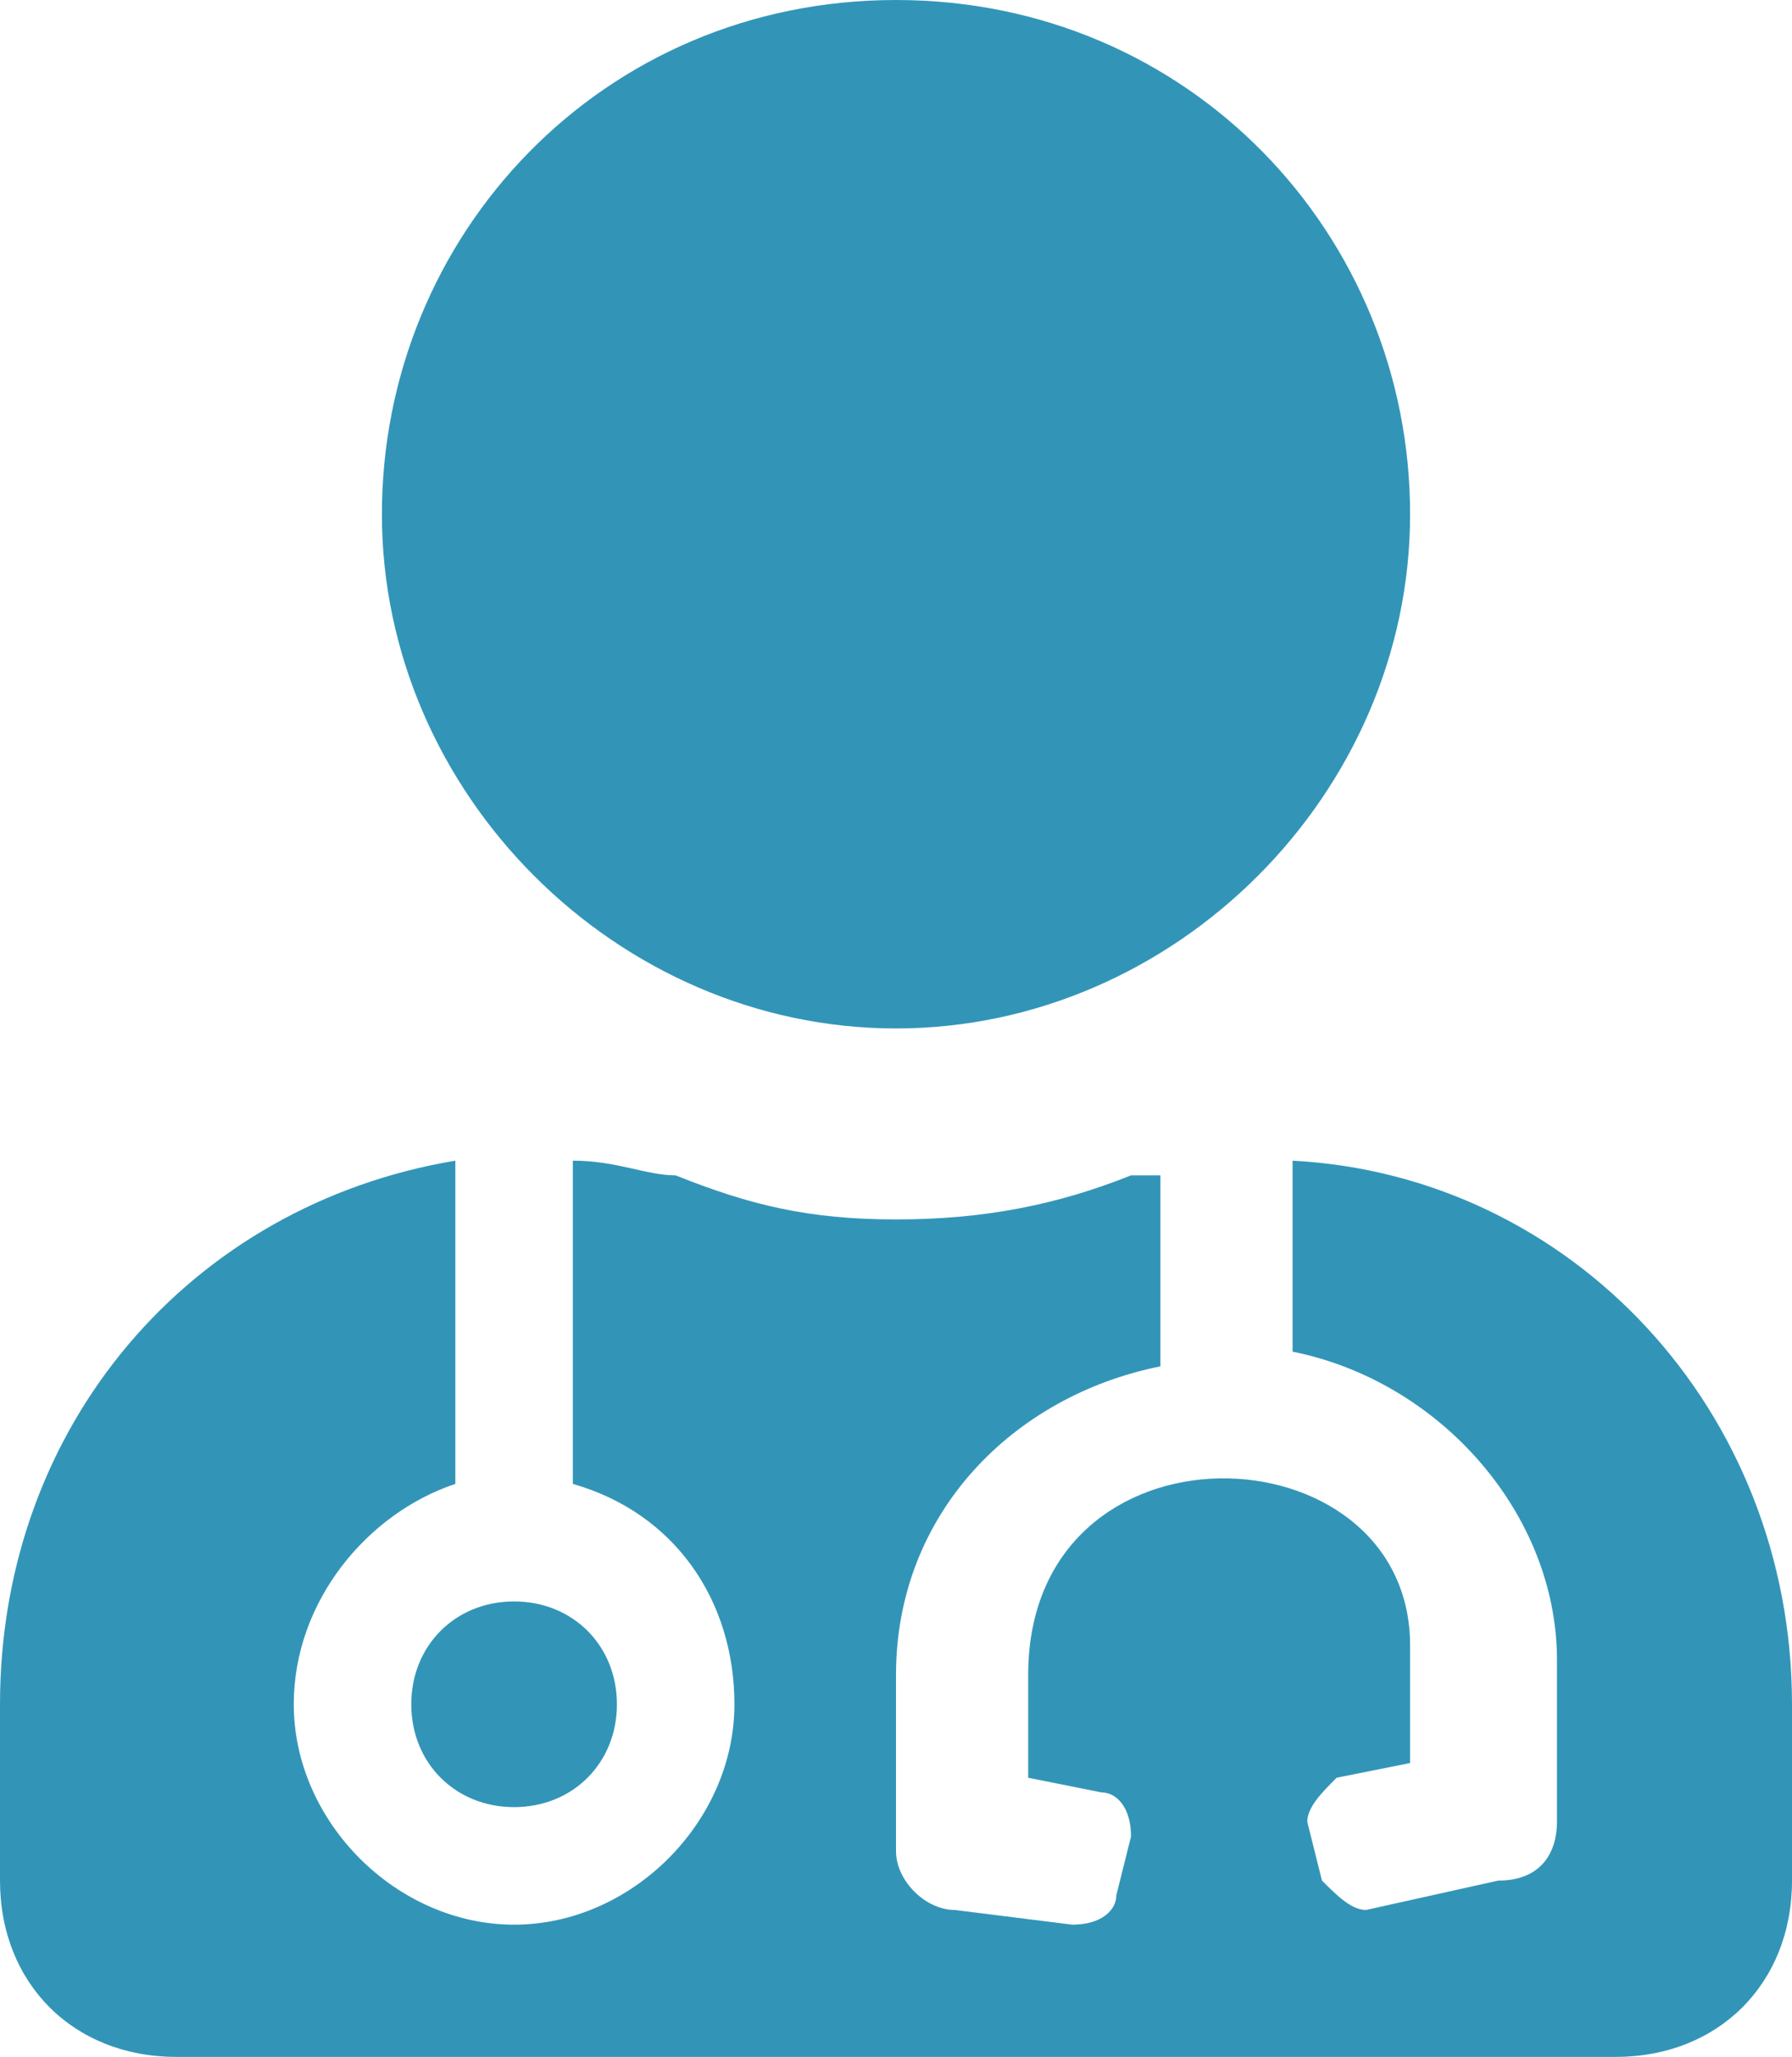 <?xml version="1.0" encoding="utf-8"?>
<svg version="1.1" id="Livello_1" xmlns="http://www.w3.org/2000/svg" xmlns:xlink="http://www.w3.org/1999/xlink" x="0px" y="0px"
	 viewBox="0 0 12.2 14" style="enable-background:new 0 0 12.2 14;" xml:space="preserve">
<style type="text/css">
	.st0{fill:#3295B8;}
</style>
<path class="st0" d="M6.1,7C8,7,9.6,5.4,9.6,3.5S8.1,0,6.1,0S2.6,1.6,2.6,3.5S4.2,7,6.1,7z M2.8,11.6c0,0.4,0.3,0.7,0.7,0.7
	s0.7-0.3,0.7-0.7s-0.3-0.7-0.7-0.7S2.8,11.2,2.8,11.6z M8.8,7.9v1.3c1,0.2,1.8,1.1,1.8,2.1v1.1c0,0.2-0.1,0.4-0.4,0.4L9.3,13
	c-0.1,0-0.2-0.1-0.3-0.2l-0.1-0.4c0-0.1,0.1-0.2,0.2-0.3L9.6,12v-0.8C9.6,9.7,7,9.6,7,11.4v0.7l0.5,0.1c0.1,0,0.2,0.1,0.2,0.3
	l-0.1,0.4c0,0.1-0.1,0.2-0.3,0.2L6.5,13c-0.2,0-0.4-0.2-0.4-0.4v-1.2c0-1.1,0.8-1.9,1.8-2.1V8C7.8,8,7.8,8,7.7,8
	c-0.5,0.2-1,0.3-1.6,0.3S5.1,8.2,4.6,8C4.4,8,4.2,7.9,3.9,7.9v2.2C4.6,10.3,5,10.9,5,11.6c0,0.8-0.7,1.5-1.5,1.5S2,12.4,2,11.6
	c0-0.7,0.5-1.3,1.1-1.5V7.9C1.3,8.2,0,9.7,0,11.6v1.2C0,13.5,0.5,14,1.2,14H11c0.7,0,1.2-0.5,1.2-1.2v-1.2C12.2,9.6,10.7,8,8.8,7.9
	L8.8,7.9z"/>
</svg>
